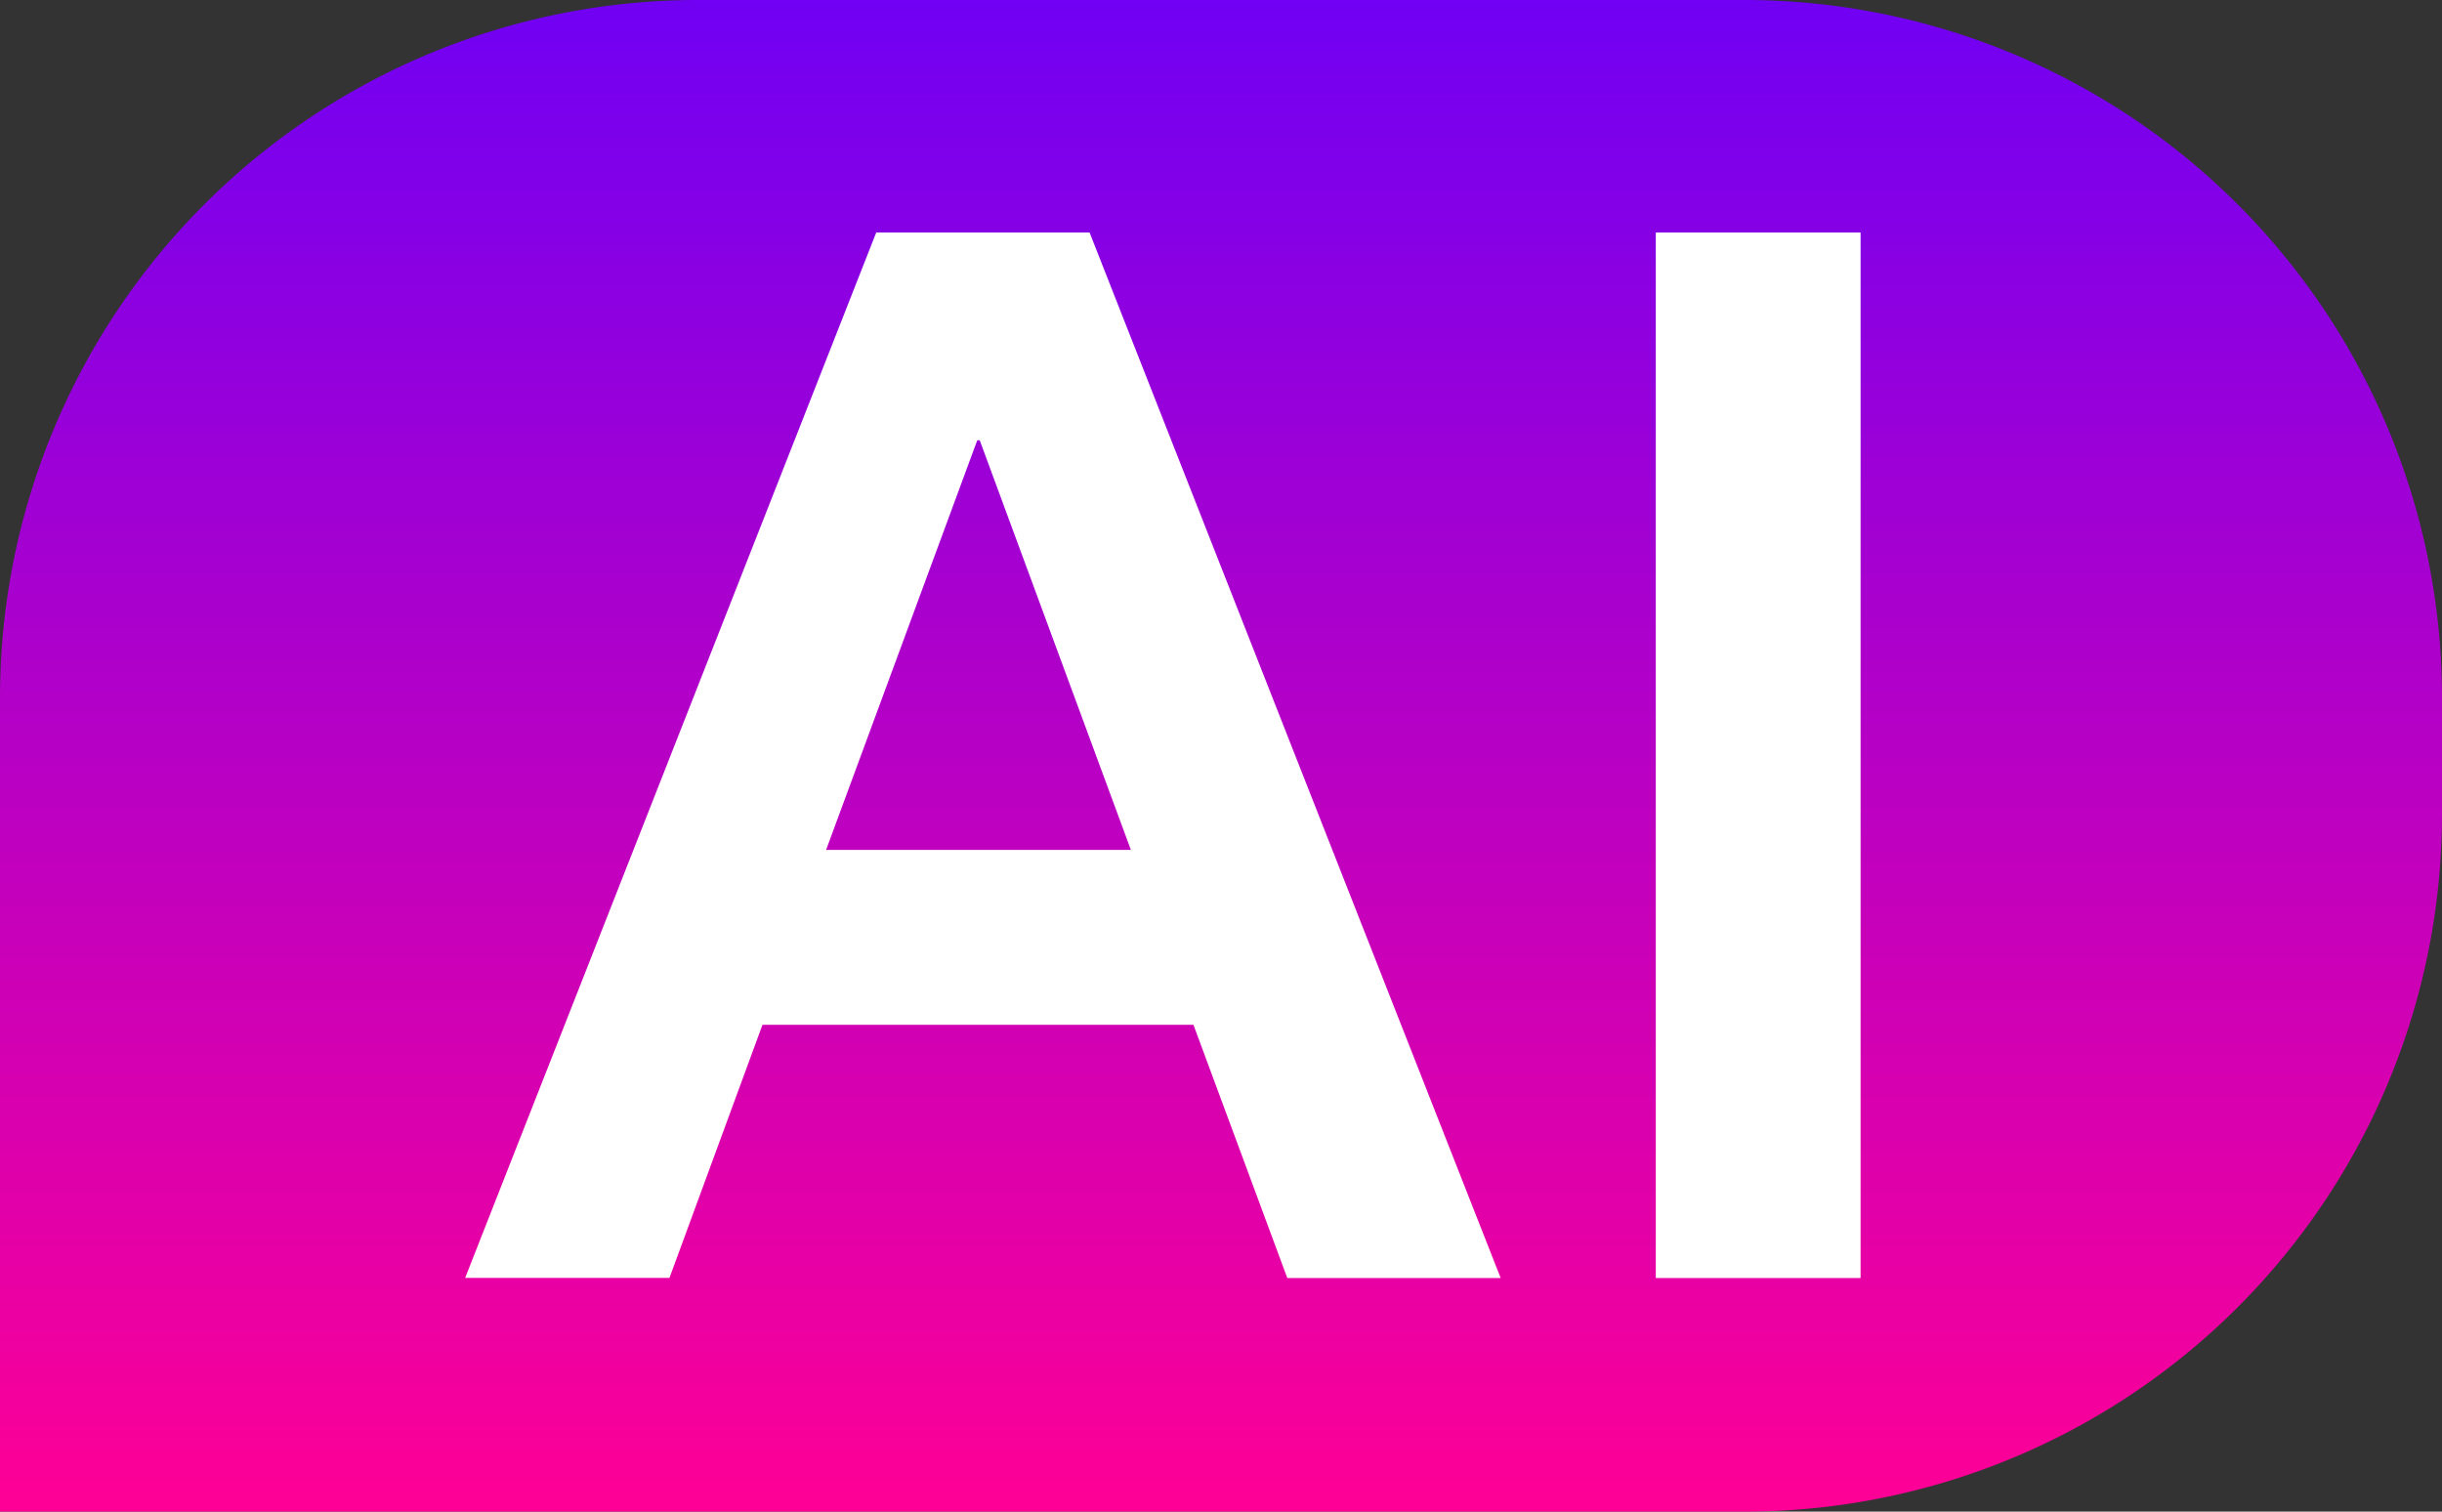 <svg xmlns="http://www.w3.org/2000/svg" xmlns:xlink="http://www.w3.org/1999/xlink" width="21" height="13" viewBox="0 0 21 13"><rect x="0" y="0" width="21" height="13" fill="#333333" stroke="none"/><defs><style>.a{fill:url(#a);}.b{fill:#fff;}</style><linearGradient id="a" x1="0.5" x2="0.5" y2="1" gradientUnits="objectBoundingBox"><stop offset="0" stop-color="#7000f4"/><stop offset="1" stop-color="#ff0095"/></linearGradient></defs><g transform="translate(-955 -88)"><path class="a" d="M6,0h9a6,6,0,0,1,6,6V7a6,6,0,0,1-6,6H0a0,0,0,0,1,0,0V6A6,6,0,0,1,6,0Z" transform="translate(955 88)"/><path class="b" d="M3.549-10.458H5.384L8.919-1.467H7.084L6.277-3.645H2.571l-.8,2.177H.014Zm2.19,5.309-1.3-3.523H4.418l-1.3,3.523Zm6.275,3.682H10.253v-8.991h1.761Z" transform="translate(958.986 100.458)"/></g></svg>